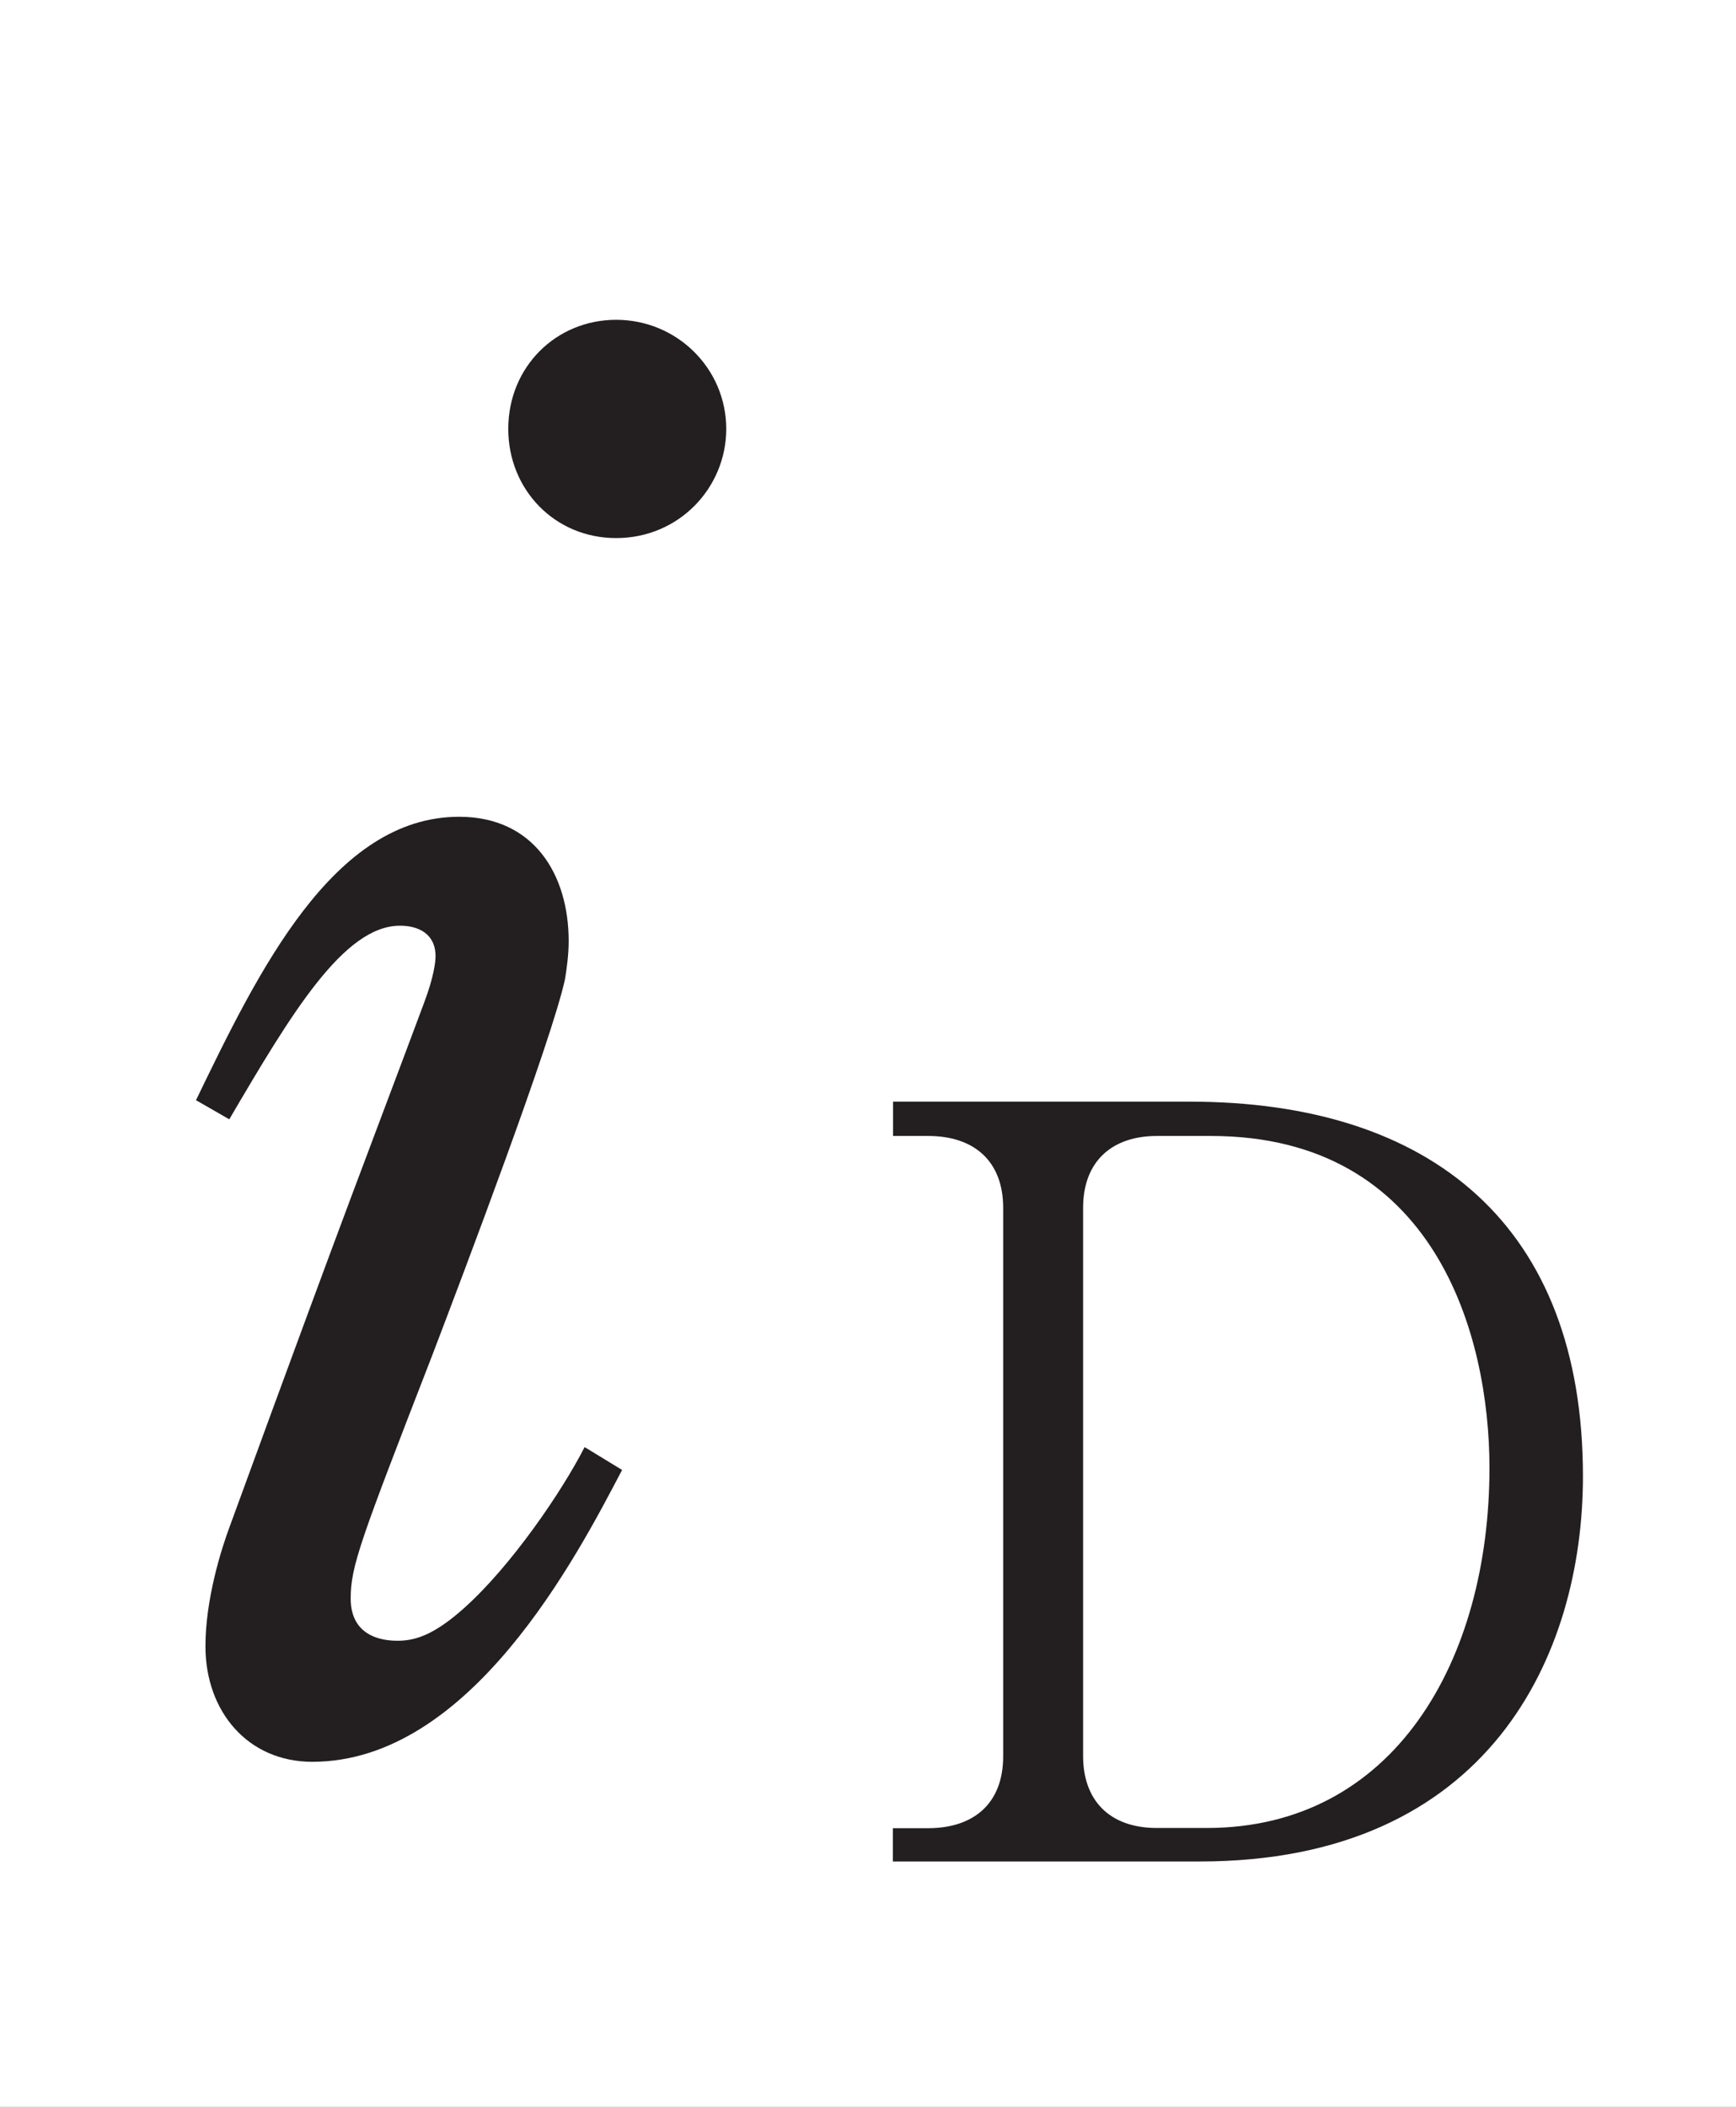 <?xml version="1.0"?><!--Antenna House PDF Viewer SDK V3.3 MR13 (3,3,2014,0515) for Windows Copyright (c) 1999-2014 Antenna House, Inc.--><svg xml:space="preserve" version="1.1" fill="black" fill-rule="evenodd" font-style="normal" font-weight="normal" font-stretch="normal" width="8.45pt" height="10.25pt" viewBox="0 0 8.45 10.25" xmlns="http://www.w3.org/2000/svg" xmlns:xlink="http://www.w3.org/1999/xlink"><rect x="0" y="0" width="8.45" height="10.25" fill="#808080" stroke="none"/><defs><clipPath id="c0"><rect x="0" y="0" width="8.45" height="10.25" fill="none" clip-rule="evenodd"/></clipPath><clipPath id="c1"><rect x="-1" y="-1" width="597" height="844" fill="none" clip-rule="evenodd"/></clipPath><clipPath id="c2"><rect x="0" y="0" width="595" height="842" fill="none" clip-rule="evenodd"/></clipPath><clipPath id="c3"><rect x="0" y="0" width="595" height="842" fill="none" clip-rule="evenodd"/></clipPath><clipPath id="c4"><path d="M220.323,852.139h-80.092l-147.098,-80.206v-197.434l143.749,78.38l83.441,199.26" fill="none" clip-rule="nonzero"/></clipPath><clipPath id="c5"><path d="M.015,842.023h595.01v-842.008h-595.01v842.008z" fill="none" clip-rule="nonzero"/></clipPath><linearGradient id="g0" gradientUnits="userSpaceOnUse" x1="0" y1="0" x2="671.892" y2="0"><stop stop-color="#E1B7B8" offset="0" stop-opacity="1"/><stop stop-color="#FDFAF9" offset="0.961" stop-opacity="1"/><stop stop-color="#FDFAF9" offset="0.961" stop-opacity="1"/><stop stop-color="white" offset="1" stop-opacity="1"/></linearGradient><clipPath id="c6"><path d="M.015,842.023h595.01v-842.008h-595.01v842.008z" fill="none" clip-rule="nonzero"/></clipPath><clipPath id="c7"><path d="M35.814,411.527l2.622,6.261v-5.459c-.873,-.273 -1.745,-.54 -2.622,-.802m348.166,380.249h-5.049c12.967,15.563 19.985,35.16 19.994,55.161c0,1.169 -.023,2.341 -.07,3.512h1.974c.007,-.422 .01,-.844 .01,-1.267c0,-11.048 -2.149,-22.28 -6.689,-33.119l-10.17,-24.287" fill="none" clip-rule="nonzero"/></clipPath><clipPath id="c8"><path d="M.015,842.023h595.01v-842.008h-595.01v842.008z" fill="none" clip-rule="nonzero"/></clipPath><linearGradient id="g1" gradientUnits="userSpaceOnUse" x1="0" y1="0" x2="634.339" y2="0"><stop stop-color="#E1B7B8" offset="0" stop-opacity="1"/><stop stop-color="#FDFAF9" offset="0.961" stop-opacity="1"/><stop stop-color="#FDFAF9" offset="0.961" stop-opacity="1"/><stop stop-color="white" offset="1" stop-opacity="1"/></linearGradient><clipPath id="c9"><path d="M.015,842.023h595.01v-842.008h-595.01v842.008z" fill="none" clip-rule="nonzero"/></clipPath><clipPath id="c10"><path d="M353.712,771.107c30.511,16.637 47.012,48.719 45.057,81.032h-178.446l-83.441,-199.26l216.83,118.228" fill="none" clip-rule="nonzero"/></clipPath><clipPath id="c11"><path d="M.015,842.023h595.01v-842.008h-595.01v842.008z" fill="none" clip-rule="nonzero"/></clipPath><linearGradient id="g2" gradientUnits="userSpaceOnUse" x1="0" y1="0" x2="672.505" y2="0"><stop stop-color="#E1B7B8" offset="0" stop-opacity="1"/><stop stop-color="#FDFAF9" offset="0.961" stop-opacity="1"/><stop stop-color="#FDFAF9" offset="0.961" stop-opacity="1"/><stop stop-color="white" offset="1" stop-opacity="1"/></linearGradient><linearGradient id="g3" gradientUnits="userSpaceOnUse" x1="0" y1="0" x2="634.952" y2="0"><stop stop-color="#E1B7B8" offset="0" stop-opacity="1"/><stop stop-color="#FDFAF9" offset="0.961" stop-opacity="1"/><stop stop-color="#FDFAF9" offset="0.961" stop-opacity="1"/><stop stop-color="white" offset="1" stop-opacity="1"/></linearGradient><clipPath id="c12"><path d="M.015,842.023h595.01v-842.008h-595.01v842.008z" fill="none" clip-rule="nonzero"/></clipPath><clipPath id="c13"><path d="M105.288,164.156l310.299,208.151l112.078,267.649c5.297,12.651 13.278,23.39 23.01,31.848l-301.676,-202.37l-110.726,-264.415c-18.476,-44.12 -69.529,-65.039 -114.032,-46.721c-12.26,5.046 -22.738,12.546 -31.108,21.682v-3.763c28.844,-30.175 76.287,-36.122 112.155,-12.061" fill="none" clip-rule="nonzero"/></clipPath><clipPath id="c14"><path d="M.015,842.023h595.01v-842.008h-595.01v842.008z" fill="none" clip-rule="nonzero"/></clipPath><linearGradient id="g4" gradientUnits="userSpaceOnUse" x1="0" y1="0" x2="538.365" y2="0"><stop stop-color="#E1B7B8" offset="0" stop-opacity="1"/><stop stop-color="#FDFAF9" offset="0.961" stop-opacity="1"/><stop stop-color="#FDFAF9" offset="0.961" stop-opacity="1"/><stop stop-color="white" offset="1" stop-opacity="1"/></linearGradient><clipPath id="c15"><path d="M.015,842.023h595.01v-842.008h-595.01v842.008z" fill="none" clip-rule="nonzero"/></clipPath><clipPath id="c16"><path d="M24.241,158.298c44.503,-18.318 95.556,2.601 114.032,46.721l110.726,264.415l-241.498,-162.001c-5.32,-3.568 -10.112,-7.622 -14.367,-12.052v-115.401c8.369,-9.136 18.848,-16.636 31.108,-21.682" fill="none" clip-rule="nonzero"/></clipPath><clipPath id="c17"><path d="M.015,842.023h595.01v-842.008h-595.01v842.008z" fill="none" clip-rule="nonzero"/></clipPath><linearGradient id="g5" gradientUnits="userSpaceOnUse" x1="0" y1="0" x2="634.308" y2="0"><stop stop-color="#E1B7B8" offset="0" stop-opacity="1"/><stop stop-color="#FDFAF9" offset="0.961" stop-opacity="1"/><stop stop-color="#FDFAF9" offset="0.961" stop-opacity="1"/><stop stop-color="white" offset="1" stop-opacity="1"/></linearGradient><linearGradient id="g6" gradientUnits="userSpaceOnUse" x1="0" y1="0" x2="538.093" y2="0"><stop stop-color="#E1B7B8" offset="0" stop-opacity="1"/><stop stop-color="#FDFAF9" offset="0.961" stop-opacity="1"/><stop stop-color="#FDFAF9" offset="0.961" stop-opacity="1"/><stop stop-color="white" offset="1" stop-opacity="1"/></linearGradient><clipPath id="c18"><path d="M.015,842.023h595.01v-842.008h-595.01v842.008z" fill="none" clip-rule="nonzero"/></clipPath><clipPath id="c19"><path d="M560.21,678.199c14.276,9.577 30.385,14.398 46.427,14.833v.256c-20.621,-.387 -40.505,-8.052 -55.962,-21.484l9.535,6.395" fill="none" clip-rule="nonzero"/></clipPath><clipPath id="c20"><path d="M.015,842.023h595.01v-842.008h-595.01v842.008z" fill="none" clip-rule="nonzero"/></clipPath><linearGradient id="g7" gradientUnits="userSpaceOnUse" x1="0" y1="0" x2="676.372" y2="0"><stop stop-color="#E1B7B8" offset="0" stop-opacity="1"/><stop stop-color="#FDFAF9" offset="0.961" stop-opacity="1"/><stop stop-color="#FDFAF9" offset="0.961" stop-opacity="1"/><stop stop-color="white" offset="1" stop-opacity="1"/></linearGradient><clipPath id="c21"><path d="M.015,842.023h595.01v-842.008h-595.01v842.008z" fill="none" clip-rule="nonzero"/></clipPath><clipPath id="c22"><path d="M556.553,257.758v209.112l47.083,31.584v-128.26l-47.083,-112.436" fill="none" clip-rule="nonzero"/></clipPath><clipPath id="c23"><path d="M.015,842.023h595.01v-842.008h-595.01v842.008z" fill="none" clip-rule="nonzero"/></clipPath><linearGradient id="g8" gradientUnits="userSpaceOnUse" x1="0" y1="0" x2="675.058" y2="0"><stop stop-color="#E1B7B8" offset="0" stop-opacity="1"/><stop stop-color="#FDFAF9" offset="0.961" stop-opacity="1"/><stop stop-color="#FDFAF9" offset="0.961" stop-opacity="1"/><stop stop-color="white" offset="1" stop-opacity="1"/></linearGradient><clipPath id="c24"><path d="M.015,842.023h595.01v-842.008h-595.01v842.008z" fill="none" clip-rule="nonzero"/></clipPath><clipPath id="c25"><path d="M550.675,671.804c-9.732,-8.458 -17.712,-19.197 -23.01,-31.849l-112.078,-267.648l191.05,128.16v192.565c-16.042,-.435 -32.151,-5.256 -46.427,-14.833l-9.535,-6.395" fill="none" clip-rule="nonzero"/></clipPath><clipPath id="c26"><path d="M.015,842.023h595.01v-842.008h-595.01v842.008z" fill="none" clip-rule="nonzero"/></clipPath><linearGradient id="g9" gradientUnits="userSpaceOnUse" x1="0" y1="0" x2="537.638" y2="0"><stop stop-color="#E1B7B8" offset="0" stop-opacity="1"/><stop stop-color="#FDFAF9" offset="0.961" stop-opacity="1"/><stop stop-color="#FDFAF9" offset="0.961" stop-opacity="1"/><stop stop-color="white" offset="1" stop-opacity="1"/></linearGradient><linearGradient id="g10" gradientUnits="userSpaceOnUse" x1="0" y1="0" x2="674.945" y2="0"><stop stop-color="#E1B7B8" offset="0" stop-opacity="1"/><stop stop-color="#FDFAF9" offset="0.961" stop-opacity="1"/><stop stop-color="#FDFAF9" offset="0.961" stop-opacity="1"/><stop stop-color="white" offset="1" stop-opacity="1"/></linearGradient><clipPath id="c27"><path d="M.015,842.023h595.01v-842.008h-595.01v842.008z" fill="none" clip-rule="nonzero"/></clipPath><clipPath id="c28"><path d="M606.637,271.245l-61.795,-41.453l-99.605,-237.861h56.395l105.005,70.438v208.875" fill="none" clip-rule="nonzero"/></clipPath><clipPath id="c29"><path d="M.015,842.023h595.01v-842.008h-595.01v842.008z" fill="none" clip-rule="nonzero"/></clipPath><linearGradient id="g11" gradientUnits="userSpaceOnUse" x1="0" y1="0" x2="596.807" y2="0"><stop stop-color="#E1B7B8" offset="0" stop-opacity="1"/><stop stop-color="#FDFAF9" offset="0.961" stop-opacity="1"/><stop stop-color="#FDFAF9" offset="0.961" stop-opacity="1"/><stop stop-color="white" offset="1" stop-opacity="1"/></linearGradient><clipPath id="c30"><path d="M.015,842.023h595.01v-842.008h-595.01v842.008z" fill="none" clip-rule="nonzero"/></clipPath><clipPath id="c31"><path d="M271.788,28.912l4.278,10.219c-8.378,-14.325 -12.416,-30.754 -11.713,-47.2h.837c-.556,12.281 1.528,24.875 6.598,36.98" fill="none" clip-rule="nonzero"/></clipPath><clipPath id="c32"><path d="M.015,842.023h595.01v-842.008h-595.01v842.008z" fill="none" clip-rule="nonzero"/></clipPath><linearGradient id="g12" gradientUnits="userSpaceOnUse" x1="0" y1="0" x2="595.764" y2="0"><stop stop-color="#E1B7B8" offset="0" stop-opacity="1"/><stop stop-color="#FDFAF9" offset="0.961" stop-opacity="1"/><stop stop-color="#FDFAF9" offset="0.961" stop-opacity="1"/><stop stop-color="white" offset="1" stop-opacity="1"/></linearGradient><clipPath id="c33"><path d="M.015,842.023h595.01v-842.008h-595.01v842.008z" fill="none" clip-rule="nonzero"/></clipPath><clipPath id="c34"><path d="M302.633,67.315c-11.26,-7.553 -20.174,-17.258 -26.567,-28.184l-4.278,-10.22c-5.07,-12.105 -7.154,-24.698 -6.598,-36.979h180.047l99.605,237.861l-242.209,-162.477" fill="none" clip-rule="nonzero"/></clipPath><clipPath id="c35"><path d="M.015,842.023h595.01v-842.008h-595.01v842.008z" fill="none" clip-rule="nonzero"/></clipPath><linearGradient id="g13" gradientUnits="userSpaceOnUse" x1="0" y1="0" x2="675.457" y2="0"><stop stop-color="#E1B7B8" offset="0" stop-opacity="1"/><stop stop-color="#FDFAF9" offset="0.961" stop-opacity="1"/><stop stop-color="#FDFAF9" offset="0.961" stop-opacity="1"/><stop stop-color="white" offset="1" stop-opacity="1"/></linearGradient><clipPath id="c36"><path d="M445.237,-8.068h-180.047c-.058,1.271 -.087,2.546 -.087,3.823c-.005,11.06 2.14,22.306 6.685,33.156l2.852,6.813c2.37,2.694 4.87,5.255 7.46,7.729h184.712l-21.575,-51.521" fill="none" clip-rule="nonzero"/></clipPath><clipPath id="c37"><path d="M.015,842.023h595.01v-842.008h-595.01v842.008z" fill="none" clip-rule="nonzero"/></clipPath><linearGradient id="g14" gradientUnits="userSpaceOnUse" x1="0" y1="0" x2="597.673" y2="0"><stop stop-color="#E1B7B8" offset="0" stop-opacity="1"/><stop stop-color="#FDFAF9" offset="0.961" stop-opacity="1"/><stop stop-color="#FDFAF9" offset="0.961" stop-opacity="1"/><stop stop-color="white" offset="1" stop-opacity="1"/></linearGradient><clipPath id="c38"><path d="M257.67,-8.45h-266.317v411.318c.594,.056 1.187,.114 1.78,.175c13.24,1.351 26.366,3.851 39.171,7.463c1.173,.33 2.343,.67 3.51,1.02c.877,.262 1.749,.529 2.622,.802v-368.876h243.664c-2.59,-2.474 -5.09,-5.035 -7.46,-7.729c-.06,-.069 -.12,-.137 -.18,-.205c-10.479,-11.974 -18.064,-28.272 -16.822,-43.588c.01,-.127 .021,-.255 .032,-.381" fill="none" clip-rule="nonzero"/></clipPath><clipPath id="c39"><path d="M274.46,35.519c13.63,15.575 31.672,26.715 45.756,41.882c14.083,15.165 24.123,37.177 16.579,56.449c-7.127,18.211 -27.145,27.594 -45.946,32.982c-18.8,5.389 -39.164,9.057 -53.727,22.111c-17.815,15.971 -22.408,42.825 -17.537,66.249c4.871,23.423 17.694,44.303 30.376,64.588c12.683,20.287 25.663,41.032 30.912,64.373c6.863,30.519 -1.122,64.516 -22.575,87.283c-21.453,22.767 -56.28,32.706 -85.884,22.6c-24.898,-8.5 -43.449,-28.919 -64.119,-45.196c-22.451,-17.679 -48.514,-30.583 -75.991,-38.333c-13.948,-3.935 -28.274,-6.549 -42.716,-7.798v-413h268.294c-2.214,15.946 5.59,33.255 16.578,45.81" fill="none" clip-rule="nonzero"/></clipPath><clipPath id="c40"><path d="M.015,842.023h595.01v-842.008h-595.01v842.008z" fill="none" clip-rule="nonzero"/></clipPath><clipPath id="c41"><path d="M276.87,498.555h-170.888v-210.63h170.888v210.63z" fill="none" clip-rule="nonzero"/></clipPath><clipPath id="c42"><path d="M282.1,43.453h-243.664v368.876c25.217,7.882 49.086,20.152 69.859,36.511c20.67,16.277 39.221,36.696 64.119,45.196c7.836,2.675 16.038,3.946 24.261,3.946c22.843,0 45.849,-9.806 61.623,-26.546c21.453,-22.767 29.438,-56.764 22.575,-87.283c-5.249,-23.341 -18.229,-44.086 -30.912,-64.373c-12.682,-20.285 -25.505,-41.165 -30.377,-64.588c-4.87,-23.424 -.277,-50.278 17.538,-66.249c14.563,-13.054 34.927,-16.722 53.727,-22.111c18.801,-5.388 38.819,-14.771 45.946,-32.982c7.544,-19.272 -2.496,-41.284 -16.579,-56.449c-11.58,-12.47 -25.837,-22.219 -38.116,-33.948" fill="none" clip-rule="nonzero"/></clipPath><clipPath id="c43"><path d="M274.46,35.519c13.63,15.575 31.672,26.715 45.756,41.882c14.083,15.165 24.123,37.177 16.579,56.449c-7.127,18.211 -27.145,27.594 -45.946,32.982c-18.8,5.389 -39.164,9.057 -53.727,22.111c-17.815,15.971 -22.408,42.825 -17.538,66.249c4.872,23.423 17.695,44.303 30.377,64.588c12.683,20.287 25.663,41.032 30.912,64.373c6.863,30.519 -1.122,64.516 -22.575,87.283c-21.453,22.767 -56.28,32.706 -85.884,22.6c-24.898,-8.5 -43.449,-28.919 -64.119,-45.196c-22.451,-17.679 -48.514,-30.583 -75.991,-38.333c-13.948,-3.935 -28.274,-6.549 -42.716,-7.798v-413h268.294c-2.214,15.946 5.59,33.255 16.578,45.81" fill="none" clip-rule="nonzero"/></clipPath><clipPath id="c44"><path d="M556.553,43.453h-518.117v748.323h518.117v-748.323z" fill="none" clip-rule="nonzero"/></clipPath><clipPath id="c45"><path d="M106.512,463.582h-34.443v-420.73h34.443v420.73z" fill="none" clip-rule="nonzero"/></clipPath><clipPath id="c46"><path d="M282.1,43.453h-243.664v368.876c25.217,7.882 49.086,20.152 69.859,36.511c20.67,16.277 39.221,36.696 64.119,45.196c7.836,2.675 16.038,3.946 24.261,3.946c22.843,0 45.849,-9.806 61.623,-26.546c21.453,-22.767 29.438,-56.764 22.575,-87.283c-5.249,-23.341 -18.229,-44.086 -30.912,-64.373c-12.682,-20.285 -25.505,-41.165 -30.377,-64.588c-4.87,-23.424 -.277,-50.278 17.538,-66.249c14.563,-13.054 34.927,-16.722 53.727,-22.111c18.801,-5.388 38.819,-14.771 45.946,-32.982c7.544,-19.272 -2.496,-41.284 -16.579,-56.449c-11.58,-12.47 -25.837,-22.219 -38.116,-33.948" fill="none" clip-rule="nonzero"/></clipPath><clipPath id="c47"><path d="M274.46,35.519c13.63,15.575 31.672,26.715 45.756,41.882c14.083,15.165 24.123,37.177 16.579,56.449c-7.127,18.211 -27.145,27.594 -45.946,32.982c-18.8,5.389 -39.164,9.057 -53.727,22.111c-17.815,15.971 -22.408,42.825 -17.538,66.249c4.872,23.423 17.695,44.303 30.377,64.588c12.683,20.287 25.663,41.032 30.912,64.373c6.863,30.519 -1.122,64.516 -22.575,87.283c-21.453,22.767 -56.28,32.706 -85.884,22.6c-24.898,-8.5 -43.449,-28.919 -64.119,-45.196c-22.451,-17.679 -48.514,-30.583 -75.991,-38.333c-13.948,-3.935 -28.274,-6.549 -42.716,-7.798v-413h268.294c-2.214,15.946 5.59,33.255 16.578,45.81" fill="none" clip-rule="nonzero"/></clipPath><clipPath id="c48"><path d="M556.553,43.453h-518.117v748.323h518.117v-748.323z" fill="none" clip-rule="nonzero"/></clipPath><clipPath id="c49"><path d="M310.783,463.582h-34.443v-105.712h34.443v105.712z" fill="none" clip-rule="nonzero"/></clipPath><clipPath id="c50"><path d="M282.1,43.453h-243.664v368.876c25.217,7.882 49.086,20.152 69.859,36.511c20.67,16.277 39.221,36.696 64.119,45.196c7.836,2.675 16.038,3.946 24.261,3.946c22.843,0 45.849,-9.806 61.623,-26.546c21.453,-22.767 29.438,-56.764 22.575,-87.283c-5.249,-23.341 -18.229,-44.086 -30.912,-64.373c-12.682,-20.285 -25.505,-41.165 -30.377,-64.588c-4.87,-23.424 -.277,-50.278 17.538,-66.249c14.563,-13.054 34.927,-16.722 53.727,-22.111c18.801,-5.388 38.819,-14.771 45.946,-32.982c7.544,-19.272 -2.496,-41.284 -16.579,-56.449c-11.58,-12.47 -25.837,-22.219 -38.116,-33.948" fill="none" clip-rule="nonzero"/></clipPath><clipPath id="c51"><path d="M274.46,35.519c13.63,15.575 31.672,26.715 45.756,41.882c14.083,15.165 24.123,37.177 16.579,56.449c-7.127,18.211 -27.145,27.594 -45.946,32.982c-18.8,5.389 -39.164,9.057 -53.727,22.111c-17.815,15.971 -22.408,42.825 -17.538,66.249c4.872,23.423 17.695,44.303 30.377,64.588c12.683,20.287 25.663,41.032 30.912,64.373c6.863,30.519 -1.122,64.516 -22.575,87.283c-21.453,22.767 -56.28,32.706 -85.884,22.6c-24.898,-8.5 -43.449,-28.919 -64.119,-45.196c-22.451,-17.679 -48.514,-30.583 -75.991,-38.333c-13.948,-3.935 -28.274,-6.549 -42.716,-7.798v-413h268.294c-2.214,15.946 5.59,33.255 16.578,45.81" fill="none" clip-rule="nonzero"/></clipPath><clipPath id="c52"><path d="M556.553,43.453h-518.117v748.323h518.117v-748.323z" fill="none" clip-rule="nonzero"/></clipPath><clipPath id="c53"><path d="M72.599,428.61h-34.708v-385.758h34.708v385.758z" fill="none" clip-rule="nonzero"/></clipPath><clipPath id="c54"><path d="M282.1,43.453h-243.664v368.876c25.217,7.882 49.086,20.152 69.859,36.511c20.67,16.277 39.221,36.696 64.119,45.196c7.836,2.675 16.038,3.946 24.261,3.946c22.843,0 45.849,-9.806 61.623,-26.546c21.453,-22.767 29.438,-56.764 22.575,-87.283c-5.249,-23.341 -18.229,-44.086 -30.912,-64.373c-12.682,-20.285 -25.505,-41.165 -30.377,-64.588c-4.87,-23.424 -.277,-50.278 17.538,-66.249c14.563,-13.054 34.927,-16.722 53.727,-22.111c18.801,-5.388 38.819,-14.771 45.946,-32.982c7.544,-19.272 -2.496,-41.284 -16.579,-56.449c-11.58,-12.47 -25.837,-22.219 -38.116,-33.948" fill="none" clip-rule="nonzero"/></clipPath><clipPath id="c55"><path d="M274.46,35.519c13.63,15.575 31.672,26.715 45.756,41.882c14.083,15.165 24.123,37.177 16.579,56.449c-7.127,18.211 -27.145,27.594 -45.946,32.982c-18.8,5.389 -39.164,9.057 -53.727,22.111c-17.815,15.971 -22.408,42.825 -17.538,66.249c4.872,23.423 17.695,44.303 30.377,64.588c12.683,20.287 25.663,41.032 30.912,64.373c6.863,30.519 -1.122,64.516 -22.575,87.283c-21.453,22.767 -56.28,32.706 -85.884,22.6c-24.898,-8.5 -43.449,-28.919 -64.119,-45.196c-22.451,-17.679 -48.514,-30.583 -75.991,-38.333c-13.948,-3.935 -28.274,-6.549 -42.716,-7.798v-413h268.294c-2.214,15.946 5.59,33.255 16.578,45.81" fill="none" clip-rule="nonzero"/></clipPath><clipPath id="c56"><path d="M556.553,43.453h-518.117v748.323h518.117v-748.323z" fill="none" clip-rule="nonzero"/></clipPath><clipPath id="c57"><path d="M242.692,288.456h-136.71v-245.603h136.71v245.603z" fill="none" clip-rule="nonzero"/></clipPath><clipPath id="c58"><path d="M282.1,43.453h-243.664v368.876c25.217,7.882 49.086,20.152 69.859,36.511c20.67,16.277 39.221,36.696 64.119,45.196c7.836,2.675 16.038,3.946 24.261,3.946c22.843,0 45.849,-9.806 61.623,-26.546c21.453,-22.767 29.438,-56.764 22.575,-87.283c-5.249,-23.341 -18.229,-44.086 -30.912,-64.373c-12.682,-20.285 -25.505,-41.165 -30.377,-64.588c-4.87,-23.424 -.277,-50.278 17.538,-66.249c14.563,-13.054 34.927,-16.722 53.727,-22.111c18.801,-5.388 38.819,-14.771 45.946,-32.982c7.544,-19.272 -2.496,-41.284 -16.579,-56.449c-11.58,-12.47 -25.837,-22.219 -38.116,-33.948" fill="none" clip-rule="nonzero"/></clipPath><clipPath id="c59"><path d="M274.46,35.519c13.63,15.575 31.672,26.715 45.756,41.882c14.083,15.165 24.123,37.177 16.579,56.449c-7.127,18.211 -27.145,27.594 -45.946,32.982c-18.8,5.389 -39.164,9.057 -53.727,22.111c-17.815,15.971 -22.408,42.825 -17.538,66.249c4.872,23.423 17.695,44.303 30.377,64.588c12.683,20.287 25.663,41.032 30.912,64.373c6.863,30.519 -1.122,64.516 -22.575,87.283c-21.453,22.767 -56.28,32.706 -85.884,22.6c-24.898,-8.5 -43.449,-28.919 -64.119,-45.196c-22.451,-17.679 -48.514,-30.583 -75.991,-38.333c-13.948,-3.935 -28.274,-6.549 -42.716,-7.798v-413h268.294c-2.214,15.946 5.59,33.255 16.578,45.81" fill="none" clip-rule="nonzero"/></clipPath><clipPath id="c60"><path d="M556.553,43.453h-518.117v748.323h518.117v-748.323z" fill="none" clip-rule="nonzero"/></clipPath><clipPath id="c61"><path d="M276.87,218.51h-34.707v-175.658h34.707v175.658z" fill="none" clip-rule="nonzero"/></clipPath><clipPath id="c62"><path d="M282.1,43.453h-243.664v368.876c25.217,7.882 49.086,20.152 69.859,36.511c20.67,16.277 39.221,36.696 64.119,45.196c7.836,2.675 16.038,3.946 24.261,3.946c22.843,0 45.849,-9.806 61.623,-26.546c21.453,-22.767 29.438,-56.764 22.575,-87.283c-5.249,-23.341 -18.229,-44.086 -30.912,-64.373c-12.682,-20.285 -25.505,-41.165 -30.377,-64.588c-4.87,-23.424 -.277,-50.278 17.538,-66.249c14.563,-13.054 34.927,-16.722 53.727,-22.111c18.801,-5.388 38.819,-14.771 45.946,-32.982c7.544,-19.272 -2.496,-41.284 -16.579,-56.449c-11.58,-12.47 -25.837,-22.219 -38.116,-33.948" fill="none" clip-rule="nonzero"/></clipPath><clipPath id="c63"><path d="M274.46,35.519c13.63,15.575 31.672,26.715 45.756,41.882c14.083,15.165 24.123,37.177 16.579,56.449c-7.127,18.211 -27.145,27.594 -45.946,32.982c-18.8,5.389 -39.164,9.057 -53.727,22.111c-17.815,15.971 -22.408,42.825 -17.538,66.249c4.872,23.423 17.695,44.303 30.377,64.588c12.683,20.287 25.663,41.032 30.912,64.373c6.863,30.519 -1.122,64.516 -22.575,87.283c-21.453,22.767 -56.28,32.706 -85.884,22.6c-24.898,-8.5 -43.449,-28.919 -64.119,-45.196c-22.451,-17.679 -48.514,-30.583 -75.991,-38.333c-13.948,-3.935 -28.274,-6.549 -42.716,-7.798v-413h268.294c-2.214,15.946 5.59,33.255 16.578,45.81" fill="none" clip-rule="nonzero"/></clipPath><clipPath id="c64"><path d="M556.553,43.453h-518.117v748.323h518.117v-748.323z" fill="none" clip-rule="nonzero"/></clipPath><clipPath id="c65"><path d="M344.96,183.538h-68.62v-140.685h68.62v140.685z" fill="none" clip-rule="nonzero"/></clipPath><clipPath id="c66"><path d="M282.1,43.453h-243.664v368.876c25.217,7.882 49.086,20.152 69.859,36.511c20.67,16.277 39.221,36.696 64.119,45.196c7.836,2.675 16.038,3.946 24.261,3.946c22.843,0 45.849,-9.806 61.623,-26.546c21.453,-22.767 29.438,-56.764 22.575,-87.283c-5.249,-23.341 -18.229,-44.086 -30.912,-64.373c-12.682,-20.285 -25.505,-41.165 -30.377,-64.588c-4.87,-23.424 -.277,-50.278 17.538,-66.249c14.563,-13.054 34.927,-16.722 53.727,-22.111c18.801,-5.388 38.819,-14.771 45.946,-32.982c7.544,-19.272 -2.496,-41.284 -16.579,-56.449c-11.58,-12.47 -25.837,-22.219 -38.116,-33.948" fill="none" clip-rule="nonzero"/></clipPath><clipPath id="c67"><path d="M274.46,35.519c13.63,15.575 31.672,26.715 45.756,41.882c14.083,15.165 24.123,37.177 16.579,56.449c-7.127,18.211 -27.145,27.594 -45.946,32.982c-18.8,5.389 -39.164,9.057 -53.727,22.111c-17.815,15.971 -22.408,42.825 -17.538,66.249c4.872,23.423 17.695,44.303 30.377,64.588c12.683,20.287 25.663,41.032 30.912,64.373c6.863,30.519 -1.122,64.516 -22.575,87.283c-21.453,22.767 -56.28,32.706 -85.884,22.6c-24.898,-8.5 -43.449,-28.919 -64.119,-45.196c-22.451,-17.679 -48.514,-30.583 -75.991,-38.333c-13.948,-3.935 -28.274,-6.549 -42.716,-7.798v-413h268.294c-2.214,15.946 5.59,33.255 16.578,45.81" fill="none" clip-rule="nonzero"/></clipPath><clipPath id="c68"><path d="M556.553,43.453h-518.117v748.323h518.117v-748.323z" fill="none" clip-rule="nonzero"/></clipPath></defs><g clip-path="url(#c0)"><g><view viewBox="0 0 8.45 10.25" id="p4"/></g><g transform="translate(-474.3,-203.45)" clip-path="url(#c1)"><g clip-path="url(#c2)"><g transform="matrix(1,0,0,-1,0,842)" clip-path="url(#c3)"><g stroke-opacity="0"><rect x="0.015" y="0.015" width="595.01" height="842.008" fill="#E7E8E8" fill-rule="nonzero"/></g><g clip-path="url(#c4)"><g clip-path="url(#c5)"><g transform="matrix(-1,-0.531,-0.531,1,358.287,868.075)"><rect x="118.434" y="-171.934" width="282.671" height="299.96" fill="url(#g0)" fill-rule="nonzero"/></g></g></g><g clip-path="url(#c7)"><g clip-path="url(#c8)"><g transform="matrix(0.356,1,1,-0.356,87.806,265.751)"><rect x="112.895" y="-228.398" width="497.41" height="460.029" fill="url(#g1)" fill-rule="nonzero"/></g></g></g><g clip-path="url(#c10)"><g clip-path="url(#c11)"><g transform="matrix(-1,-0.531,-0.531,1,367.104,852.548)"><rect x="-21.874" y="-169.712" width="284.183" height="256.831" fill="url(#g2)" fill-rule="nonzero"/></g><g transform="matrix(0.356,1,1,-0.356,96.596,261.939)"><rect x="359.603" y="-147.729" width="251.268" height="293.918" fill="url(#g3)" fill-rule="nonzero"/></g></g></g><g clip-path="url(#c12)"><g stroke-opacity="0"><path d="M0,0l310.299,208.152l112.078,267.649c5.297,12.651 13.278,23.39 23.01,31.848l-301.676,-202.37l-110.726,-264.416c-18.476,-44.12 -69.529,-65.038 -114.032,-46.721c-12.26,5.046 -22.738,12.547 -31.108,21.683v-3.764c28.844,-30.175 76.287,-36.122 112.155,-12.061" fill="white" fill-rule="nonzero" transform="translate(105.288,164.156)"/></g></g><g clip-path="url(#c13)"><g clip-path="url(#c14)"><g transform="matrix(-1,-0.704,-0.704,1,556.869,579.058)"><rect x="-39.524" y="-290.555" width="618.431" height="614.709" fill="url(#g4)" fill-rule="nonzero"/></g></g></g><g clip-path="url(#c16)"><g clip-path="url(#c17)"><g transform="matrix(0.356,1,1,-0.356,80.522,268.672)"><rect x="-139.645" y="-134.929" width="371.059" height="325.113" fill="url(#g5)" fill-rule="nonzero"/></g><g transform="matrix(-1,-0.704,-0.704,1,551.871,585.528)"><rect x="257.09" y="-155.206" width="321.522" height="337.421" fill="url(#g6)" fill-rule="nonzero"/></g></g></g><g clip-path="url(#c19)"><g clip-path="url(#c20)"><g transform="matrix(0.214,1,1,-0.214,434.015,8.078)"><rect x="658.455" y="-28.98" width="29.633" height="46.805" fill="url(#g7)" fill-rule="nonzero"/></g></g></g><g clip-path="url(#c22)"><g clip-path="url(#c23)"><g transform="matrix(0.214,1,1,-0.214,400.315,16.927)"><rect x="262.276" y="50.625" width="237.998" height="86.136" fill="url(#g8)" fill-rule="nonzero"/></g></g></g><g clip-path="url(#c24)"><g stroke-opacity="0"><path d="M0,0c-9.732,-8.458 -17.712,-19.197 -23.01,-31.849l-112.078,-267.648l191.05,128.16v192.565c-16.042,-.435 -32.151,-5.256 -46.427,-14.833l-9.535,-6.395" fill="white" fill-rule="nonzero" transform="translate(550.675,671.804)"/></g></g><g clip-path="url(#c25)"><g clip-path="url(#c26)"><g transform="matrix(-1,-0.704,-0.704,1,560.951,573.664)"><rect x="-78.972" y="-150.625" width="270.929" height="298.845" fill="url(#g9)" fill-rule="nonzero"/></g><g transform="matrix(0.214,1,1,-0.214,420.204,12.564)"><rect x="342.973" y="-143.95" width="343.414" height="237.313" fill="url(#g10)" fill-rule="nonzero"/></g></g></g><g clip-path="url(#c28)"><g clip-path="url(#c29)"><g transform="matrix(-1,-0.539,-0.539,1,897.444,316.794)"><rect x="253.279" y="-118.999" width="229.359" height="272.678" fill="url(#g11)" fill-rule="nonzero"/></g></g></g><g clip-path="url(#c31)"><g clip-path="url(#c32)"><g transform="matrix(-1,-0.539,-0.539,1,880.354,344.461)"><rect x="595.652" y="-14.29" width="25.962" height="35.486" fill="url(#g12)" fill-rule="nonzero"/></g></g></g><g clip-path="url(#c34)"><g clip-path="url(#c35)"><g transform="matrix(0.214,1,1,-0.214,384.197,20.452)"><rect x="-44.056" y="-157.231" width="277.13" height="315.001" fill="url(#g13)" fill-rule="nonzero"/></g></g></g><g clip-path="url(#c36)"><g clip-path="url(#c37)"><g transform="matrix(-1,-0.539,-0.539,1,893.111,325.61)"><rect x="448.103" y="-74.063" width="174.394" height="117.935" fill="url(#g14)" fill-rule="nonzero"/></g></g></g><g stroke-opacity="0"><rect x="38.436" y="43.453" width="518.117" height="748.323" fill="white" fill-rule="nonzero"/></g><g stroke-opacity="0"><path d="M2.471,-5.837c.307,0 .536,-.246 .536,-.531c0,-.294 -.24,-.531 -.536,-.531c-.291,0 -.525,.228 -.525,.531c0,.294 .225,.531 .525,.531zm-.154,4.424c-.11,.215 -.357,.578 -.587,.783c-.137,.122 -.229,.158 -.321,.158c-.039,0 -.23,0 -.23,-.205c0,-.158 .046,-.279 .397,-1.184c.157,-.411 .581,-1.53 .646,-1.829c.009,-.055 .018,-.121 .018,-.186c0,-.326 -.171,-.605 -.533,-.605c-.614,0 -.979,.755 -1.281,1.379l.162,.093c.301,-.513 .557,-.942 .831,-.942c.087,0 .173,.037 .173,.149c0,.028 -.009,.102 -.055,.224c-.275,.737 -.349,.914 -.945,2.545c-.046,.122 -.12,.364 -.12,.588c0,.317 .206,.562 .52,.562c.768,0 1.286,-.996 1.508,-1.42l-.182,-.111z" fill="#231F20" fill-rule="nonzero" transform="matrix(1,0,0,-1,474.828,630.095)"/></g><g stroke-opacity="0"><path d="M.209,-3.53h.172c.223,0 .365,.122 .365,.35v2.668c0,.233 -.147,.35 -.365,.35h-.172v.162h1.493c1.412,0 1.866,-1.008 1.866,-1.874c0,-1.216 -.733,-1.823 -1.916,-1.823h-1.442v.167zm.926,.35c0,-.228 .142,-.35 .359,-.35h.263c1.093,0 1.356,.972 1.356,1.615c0,.932 -.461,1.752 -1.376,1.752h-.243c-.233,0 -.359,-.137 -.359,-.35v-2.668z" fill="#231F20" fill-rule="nonzero" transform="matrix(1,0,0,-1,478.437,629.493)"/></g></g></g></g></g></svg>